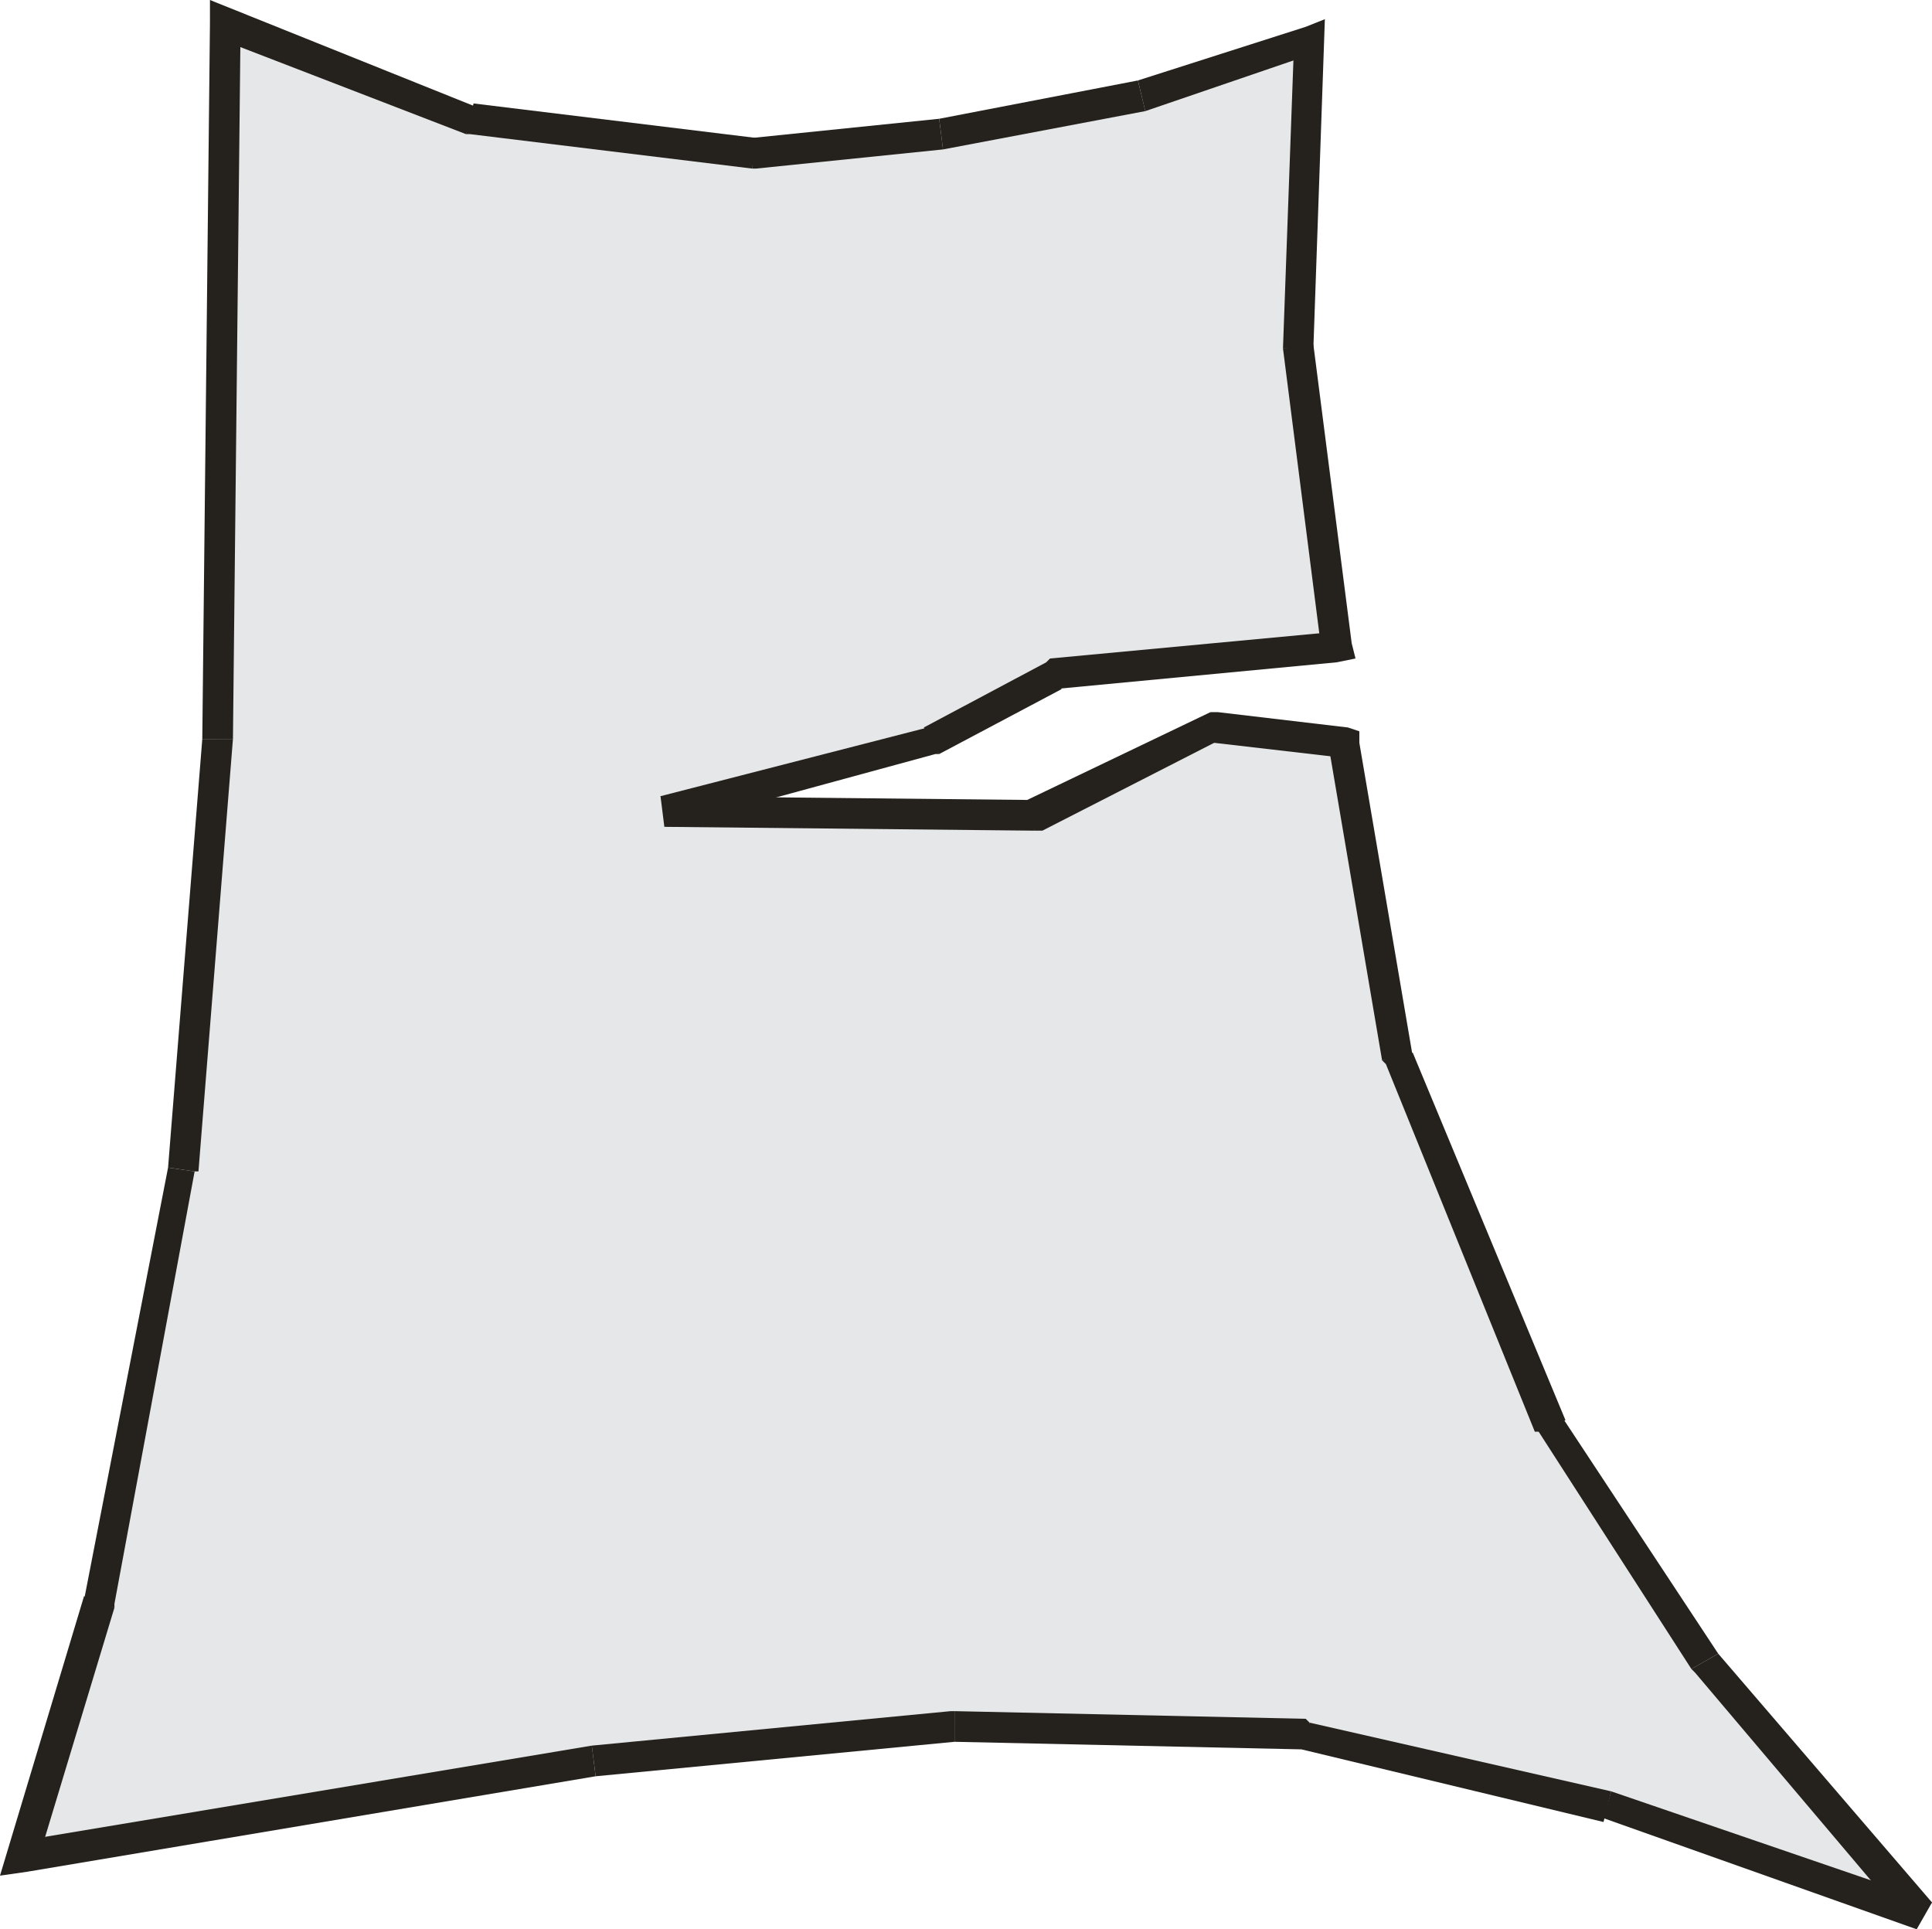 <?xml version="1.0" encoding="UTF-8" standalone="no"?>
<svg xmlns:xlink="http://www.w3.org/1999/xlink" height="377.65px" width="378.2px" xmlns="http://www.w3.org/2000/svg">
  <g transform="matrix(1.0, 0.0, 0.0, 1.0, 189.1, 188.8)">
    <path d="M-5.25 -162.55 L34.35 -170.05 67.25 -181.3 65.0 -120.6 72.5 -62.15 17.2 -56.9 -6.75 -43.4 -59.05 -29.95 13.45 -29.2 49.3 -46.4 74.0 -43.4 84.45 18.0 114.35 89.95 145.0 136.4 186.85 185.85 125.55 164.85 66.5 150.65 -2.25 149.15 -73.25 155.9 -184.6 174.6 -169.65 125.15 -153.25 40.5 -146.5 -44.15 -145.0 -184.3 -96.4 -165.55 -41.85 -158.8 -5.25 -162.55" fill="#e6e7e8" fill-rule="evenodd" stroke="none"/>
    <path d="M-73.25 152.9 L-72.5 158.9 -183.85 177.6 -185.35 171.6 -73.25 152.9" fill="#25221e" fill-rule="evenodd" stroke="none"/>
    <path d="M-72.5 158.9 L-73.25 152.9 -3.0 146.15 -2.25 146.15 -2.25 152.15 -72.5 158.9" fill="#25221e" fill-rule="evenodd" stroke="none"/>
    <path d="M-2.25 152.15 L-2.25 146.15 66.5 147.65 67.25 148.4 66.5 153.65 -2.25 152.15" fill="#25221e" fill-rule="evenodd" stroke="none"/>
    <path d="M65.75 153.65 L67.25 148.4 126.3 161.85 124.8 167.85 65.75 153.65" fill="#25221e" fill-rule="evenodd" stroke="none"/>
    <path d="M124.8 167.1 L126.3 161.85 187.6 182.85 189.1 183.6 186.1 188.85 124.8 167.1" fill="#25221e" fill-rule="evenodd" stroke="none"/>
    <path d="M142.0 137.9 L147.25 134.9 189.1 183.6 184.6 188.1 142.75 138.65 142.0 137.9" fill="#25221e" fill-rule="evenodd" stroke="none"/>
    <path d="M147.25 134.9 L142.0 137.9 112.1 91.45 111.35 91.45 116.6 88.45 147.25 134.9" fill="#25221e" fill-rule="evenodd" stroke="none"/>
    <path d="M81.45 18.75 L87.45 17.25 117.35 89.2 111.35 91.45 82.2 19.5 81.45 18.75" fill="#25221e" fill-rule="evenodd" stroke="none"/>
    <path d="M74.75 -46.4 L77.0 -45.65 77.0 -43.4 87.45 18.0 81.45 18.75 71.0 -42.7 74.75 -46.4" fill="#25221e" fill-rule="evenodd" stroke="none"/>
    <path d="M47.85 -49.4 L49.3 -49.4 74.75 -46.4 74.0 -40.45 48.55 -43.4 47.85 -49.4" fill="#25221e" fill-rule="evenodd" stroke="none"/>
    <path d="M47.85 -49.4 L50.05 -44.15 14.95 -26.2 13.45 -26.2 11.95 -32.2 47.85 -49.4" fill="#25221e" fill-rule="evenodd" stroke="none"/>
    <path d="M13.45 -32.2 L13.45 -26.2 -59.05 -26.95 -59.8 -32.95 13.45 -32.2" fill="#25221e" fill-rule="evenodd" stroke="none"/>
    <path d="M-5.25 -41.2 L-6.0 -41.2 -58.3 -26.95 -59.8 -32.95 -7.5 -46.4 -5.25 -41.2" fill="#25221e" fill-rule="evenodd" stroke="none"/>
    <path d="M-5.25 -41.2 L-8.25 -46.4 15.7 -59.15 16.45 -59.9 18.7 -53.9 -5.25 -41.2" fill="#25221e" fill-rule="evenodd" stroke="none"/>
    <path d="M17.2 -53.9 L16.45 -59.9 72.5 -65.15 75.5 -62.9 76.25 -59.9 72.5 -59.15 17.2 -53.9" fill="#25221e" fill-rule="evenodd" stroke="none"/>
    <path d="M62.05 -120.6 L68.0 -121.35 75.5 -62.9 69.5 -62.15 62.05 -120.6" fill="#25221e" fill-rule="evenodd" stroke="none"/>
    <path d="M66.5 -183.55 L70.25 -185.05 68.0 -120.6 62.05 -120.6 64.25 -181.3 66.5 -183.55" fill="#25221e" fill-rule="evenodd" stroke="none"/>
    <path d="M66.5 -183.55 L68.0 -178.3 35.1 -167.05 33.65 -173.05 66.5 -183.55" fill="#25221e" fill-rule="evenodd" stroke="none"/>
    <path d="M-4.5 -159.55 L-5.25 -165.55 33.65 -173.05 35.1 -167.05 -4.5 -159.55" fill="#25221e" fill-rule="evenodd" stroke="none"/>
    <path d="M-5.25 -165.55 L-4.5 -159.55 -41.1 -155.8 -41.85 -155.8 -41.85 -161.8 -5.25 -165.55" fill="#25221e" fill-rule="evenodd" stroke="none"/>
    <path d="M-97.9 -162.55 L-96.4 -168.55 -41.1 -161.8 -41.85 -155.8 -97.15 -162.55 -97.9 -162.55" fill="#25221e" fill-rule="evenodd" stroke="none"/>
    <path d="M-95.7 -167.8 L-97.9 -162.55 -146.5 -181.3 -148.0 -184.3 -148.0 -188.8 -95.7 -167.8" fill="#25221e" fill-rule="evenodd" stroke="none"/>
    <path d="M-148.0 -184.3 L-142.0 -184.3 -143.5 -44.15 -149.5 -44.15 -148.0 -184.3" fill="#25221e" fill-rule="evenodd" stroke="none"/>
    <path d="M-149.5 -44.15 L-143.5 -44.15 -150.25 40.5 -151.0 40.5 -156.2 39.75 -149.5 -44.15" fill="#25221e" fill-rule="evenodd" stroke="none"/>
    <path d="M-156.2 39.75 L-151.0 40.5 -166.7 125.15 -166.7 125.9 -172.65 124.4 -156.2 39.75" fill="#25221e" fill-rule="evenodd" stroke="none"/>
    <path d="M-172.65 123.65 L-166.7 125.9 -181.65 175.35 -183.85 177.6 -189.1 178.35 -172.65 123.65" fill="#25221e" fill-rule="evenodd" stroke="none"/>
  </g>
</svg>
